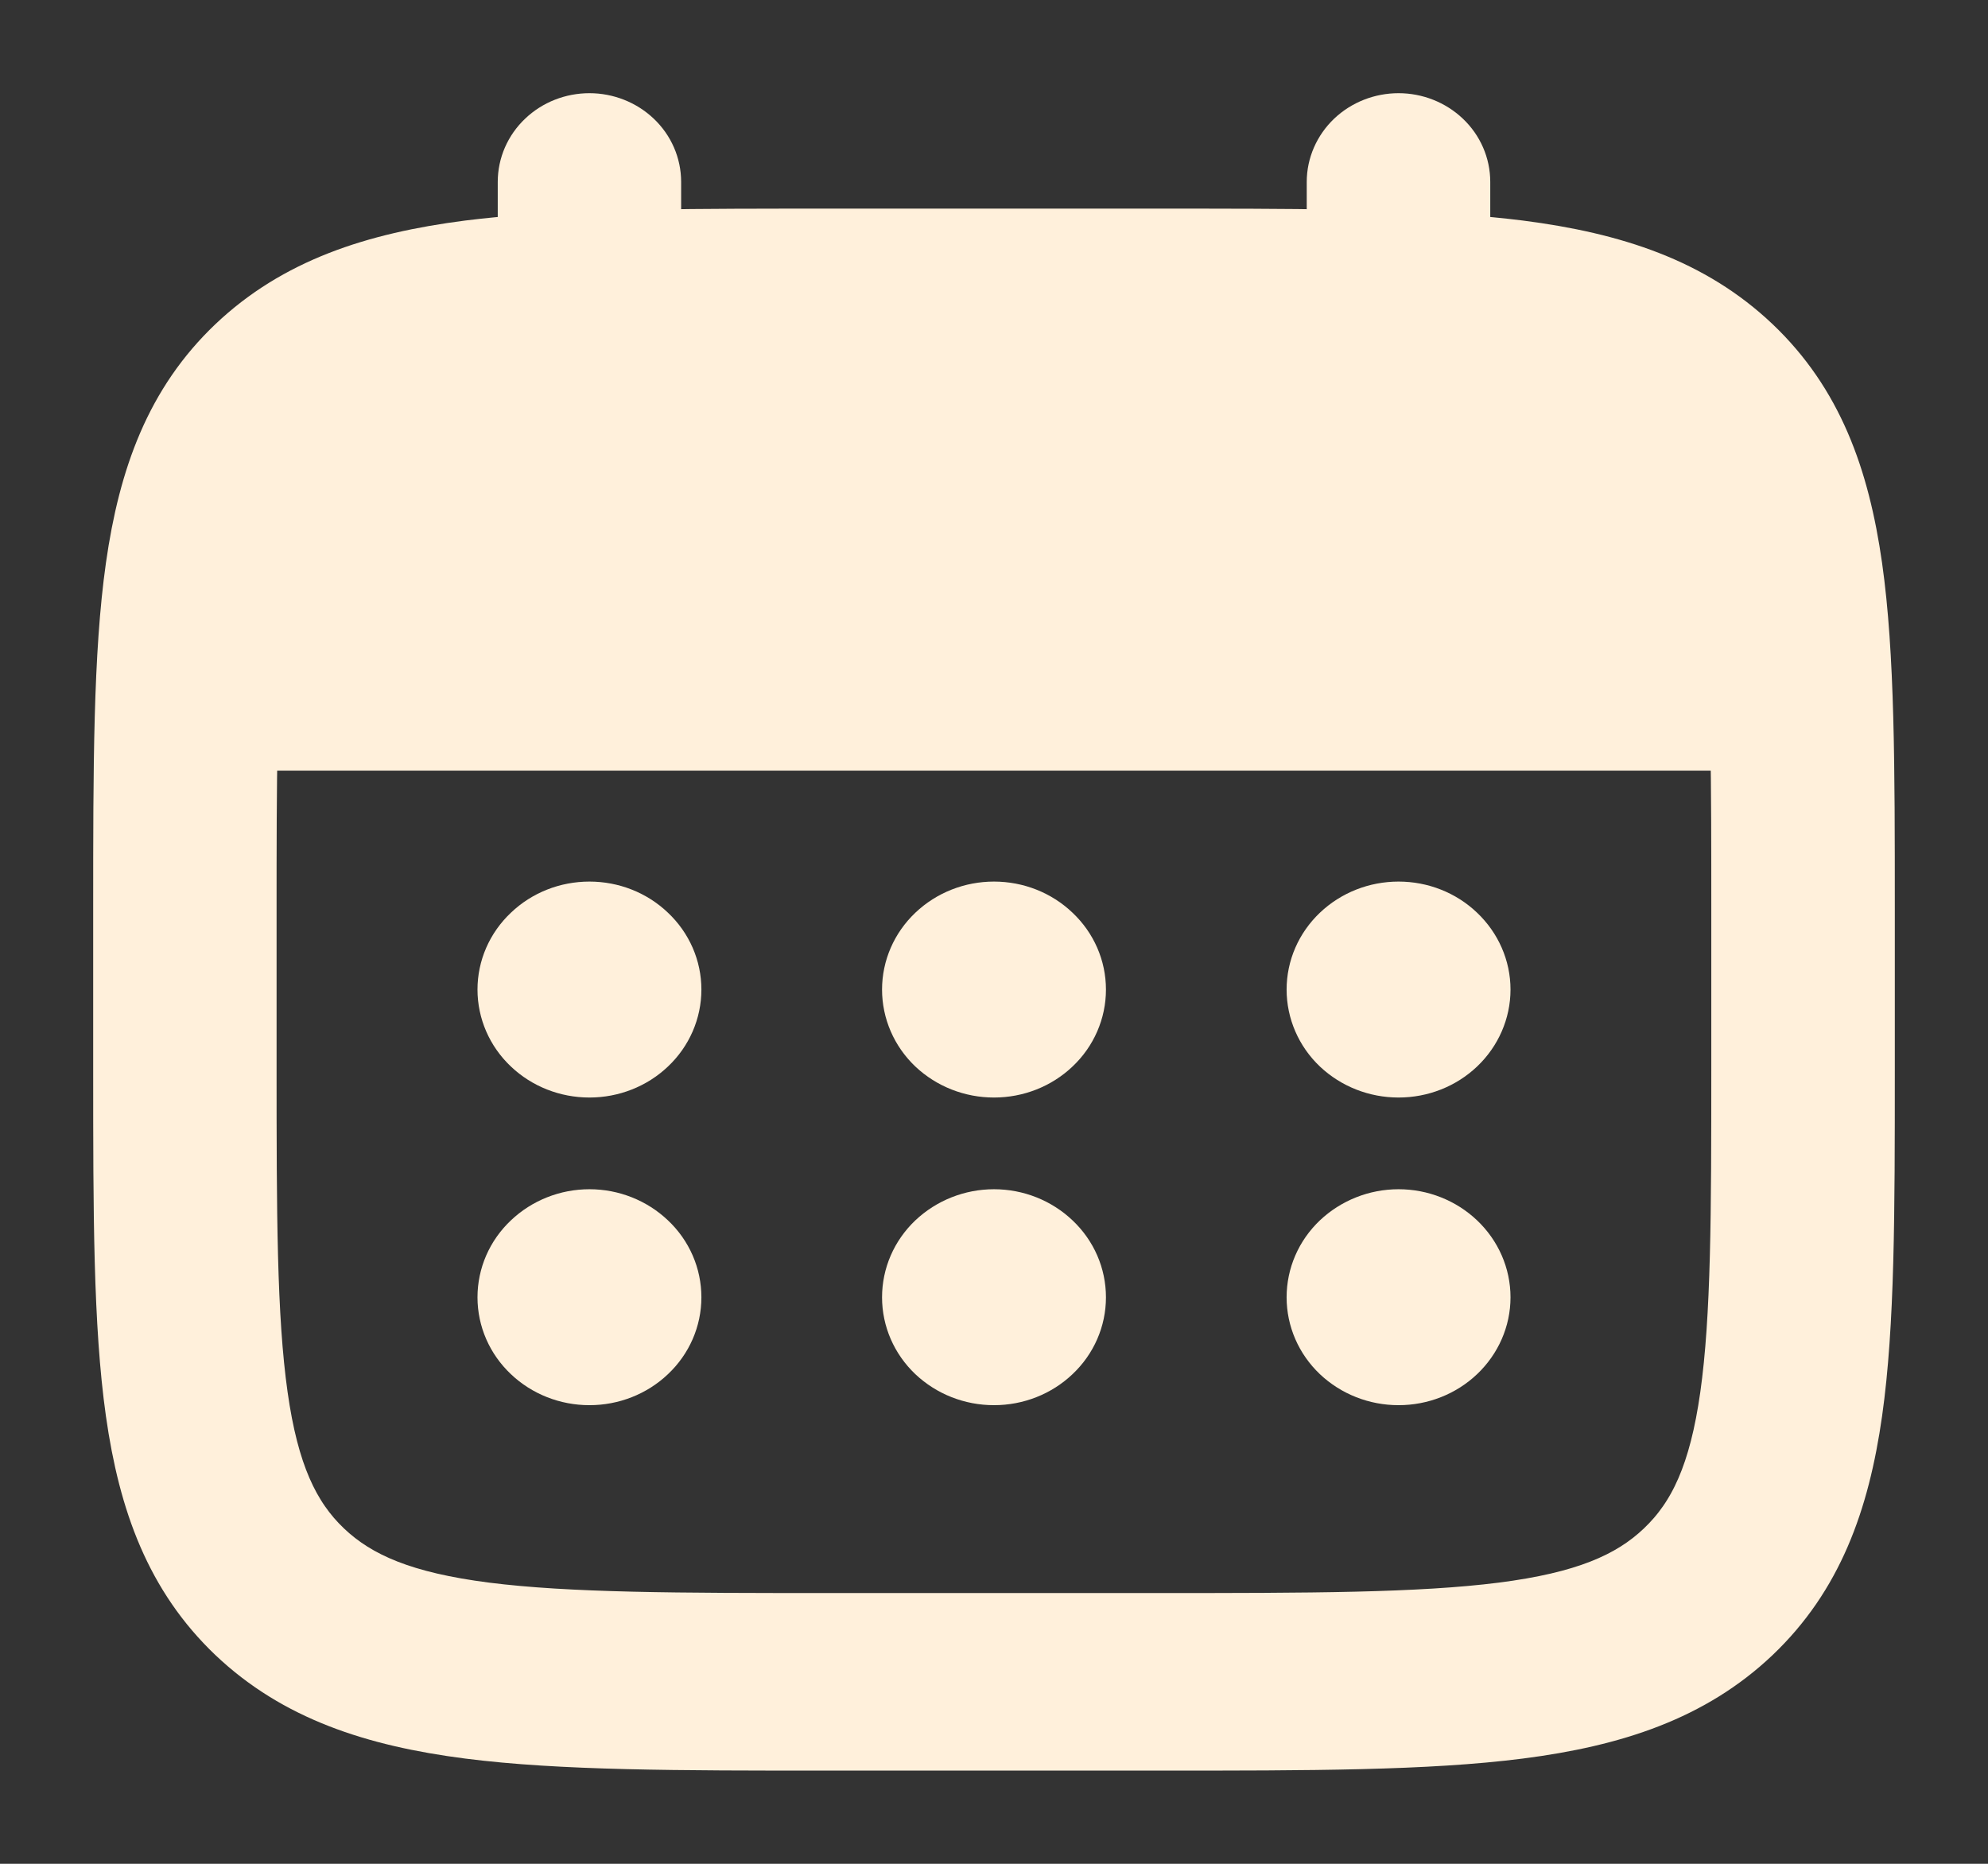 <svg width="16" height="15" viewBox="0 0 16 15" fill="none" xmlns="http://www.w3.org/2000/svg">
<rect x="0" y="0" width="16" height="15" fill="#333333" stroke="none"/>
<path d="M11.256 8.583C11.429 8.583 11.594 8.518 11.716 8.402C11.838 8.286 11.907 8.128 11.907 7.964C11.907 7.8 11.838 7.643 11.716 7.527C11.594 7.41 11.429 7.345 11.256 7.345C11.083 7.345 10.918 7.41 10.795 7.527C10.673 7.643 10.605 7.8 10.605 7.964C10.605 8.128 10.673 8.286 10.795 8.402C10.918 8.518 11.083 8.583 11.256 8.583ZM11.256 11.059C11.429 11.059 11.594 10.994 11.716 10.878C11.838 10.762 11.907 10.605 11.907 10.441C11.907 10.276 11.838 10.119 11.716 10.003C11.594 9.887 11.429 9.821 11.256 9.821C11.083 9.821 10.918 9.887 10.795 10.003C10.673 10.119 10.605 10.276 10.605 10.441C10.605 10.605 10.673 10.762 10.795 10.878C10.918 10.994 11.083 11.059 11.256 11.059ZM8.651 7.964C8.651 8.128 8.583 8.286 8.46 8.402C8.338 8.518 8.173 8.583 8 8.583C7.827 8.583 7.662 8.518 7.539 8.402C7.417 8.286 7.349 8.128 7.349 7.964C7.349 7.8 7.417 7.643 7.539 7.527C7.662 7.41 7.827 7.345 8 7.345C8.173 7.345 8.338 7.41 8.46 7.527C8.583 7.643 8.651 7.8 8.651 7.964ZM8.651 10.441C8.651 10.605 8.583 10.762 8.46 10.878C8.338 10.994 8.173 11.059 8 11.059C7.827 11.059 7.662 10.994 7.539 10.878C7.417 10.762 7.349 10.605 7.349 10.441C7.349 10.276 7.417 10.119 7.539 10.003C7.662 9.887 7.827 9.821 8 9.821C8.173 9.821 8.338 9.887 8.46 10.003C8.583 10.119 8.651 10.276 8.651 10.441ZM4.744 8.583C4.917 8.583 5.082 8.518 5.204 8.402C5.327 8.286 5.395 8.128 5.395 7.964C5.395 7.8 5.327 7.643 5.204 7.527C5.082 7.41 4.917 7.345 4.744 7.345C4.571 7.345 4.406 7.41 4.284 7.527C4.161 7.643 4.093 7.8 4.093 7.964C4.093 8.128 4.161 8.286 4.284 8.402C4.406 8.518 4.571 8.583 4.744 8.583ZM4.744 11.059C4.917 11.059 5.082 10.994 5.204 10.878C5.327 10.762 5.395 10.605 5.395 10.441C5.395 10.276 5.327 10.119 5.204 10.003C5.082 9.887 4.917 9.821 4.744 9.821C4.571 9.821 4.406 9.887 4.284 10.003C4.161 10.119 4.093 10.276 4.093 10.441C4.093 10.605 4.161 10.762 4.284 10.878C4.406 10.994 4.571 11.059 4.744 11.059Z" fill="#FFF0DB" stroke="#FFF0DB" stroke-width="0.5"/>
<path fill-rule="evenodd" clip-rule="evenodd" d="M4.744 1C4.873 1 4.997 1.049 5.089 1.136C5.181 1.223 5.232 1.341 5.232 1.464V1.937C5.663 1.929 6.138 1.929 6.66 1.929H9.339C9.861 1.929 10.336 1.929 10.767 1.937V1.464C10.767 1.341 10.819 1.223 10.91 1.136C11.002 1.049 11.126 1 11.256 1C11.385 1 11.509 1.049 11.601 1.136C11.693 1.223 11.744 1.341 11.744 1.464V1.976C11.913 1.989 12.074 2.004 12.225 2.023C12.989 2.121 13.606 2.327 14.094 2.79C14.581 3.253 14.797 3.841 14.9 4.566C15 5.272 15 6.173 15 7.311V8.618C15 9.756 15 10.657 14.9 11.362C14.797 12.088 14.581 12.675 14.094 13.139C13.606 13.602 12.989 13.807 12.225 13.905C11.483 14 10.535 14 9.339 14H6.661C5.465 14 4.516 14 3.775 13.905C3.012 13.807 2.394 13.602 1.906 13.139C1.419 12.675 1.203 12.088 1.1 11.362C1 10.656 1 9.756 1 8.618V7.311C1 6.173 1 5.271 1.1 4.566C1.203 3.841 1.419 3.253 1.906 2.79C2.394 2.327 3.012 2.121 3.775 2.023C3.927 2.004 4.087 1.989 4.256 1.976V1.464C4.256 1.341 4.307 1.223 4.399 1.136C4.49 1.049 4.614 1 4.744 1ZM1.976 7.345C1.976 6.817 1.976 6.357 1.985 5.952H14.015C14.023 6.357 14.023 6.817 14.023 7.345V8.583C14.023 9.764 14.022 10.603 13.932 11.239C13.844 11.861 13.679 12.22 13.403 12.482C13.128 12.744 12.75 12.901 12.095 12.985C11.426 13.07 10.544 13.071 9.302 13.071H6.697C5.455 13.071 4.574 13.07 3.904 12.985C3.249 12.901 2.872 12.744 2.596 12.482C2.321 12.22 2.155 11.861 2.067 11.238C1.977 10.603 1.976 9.764 1.976 8.583V7.345Z" fill="#FFF0DB" stroke="#FFF0DB" stroke-width="0.5"/>
</svg>
